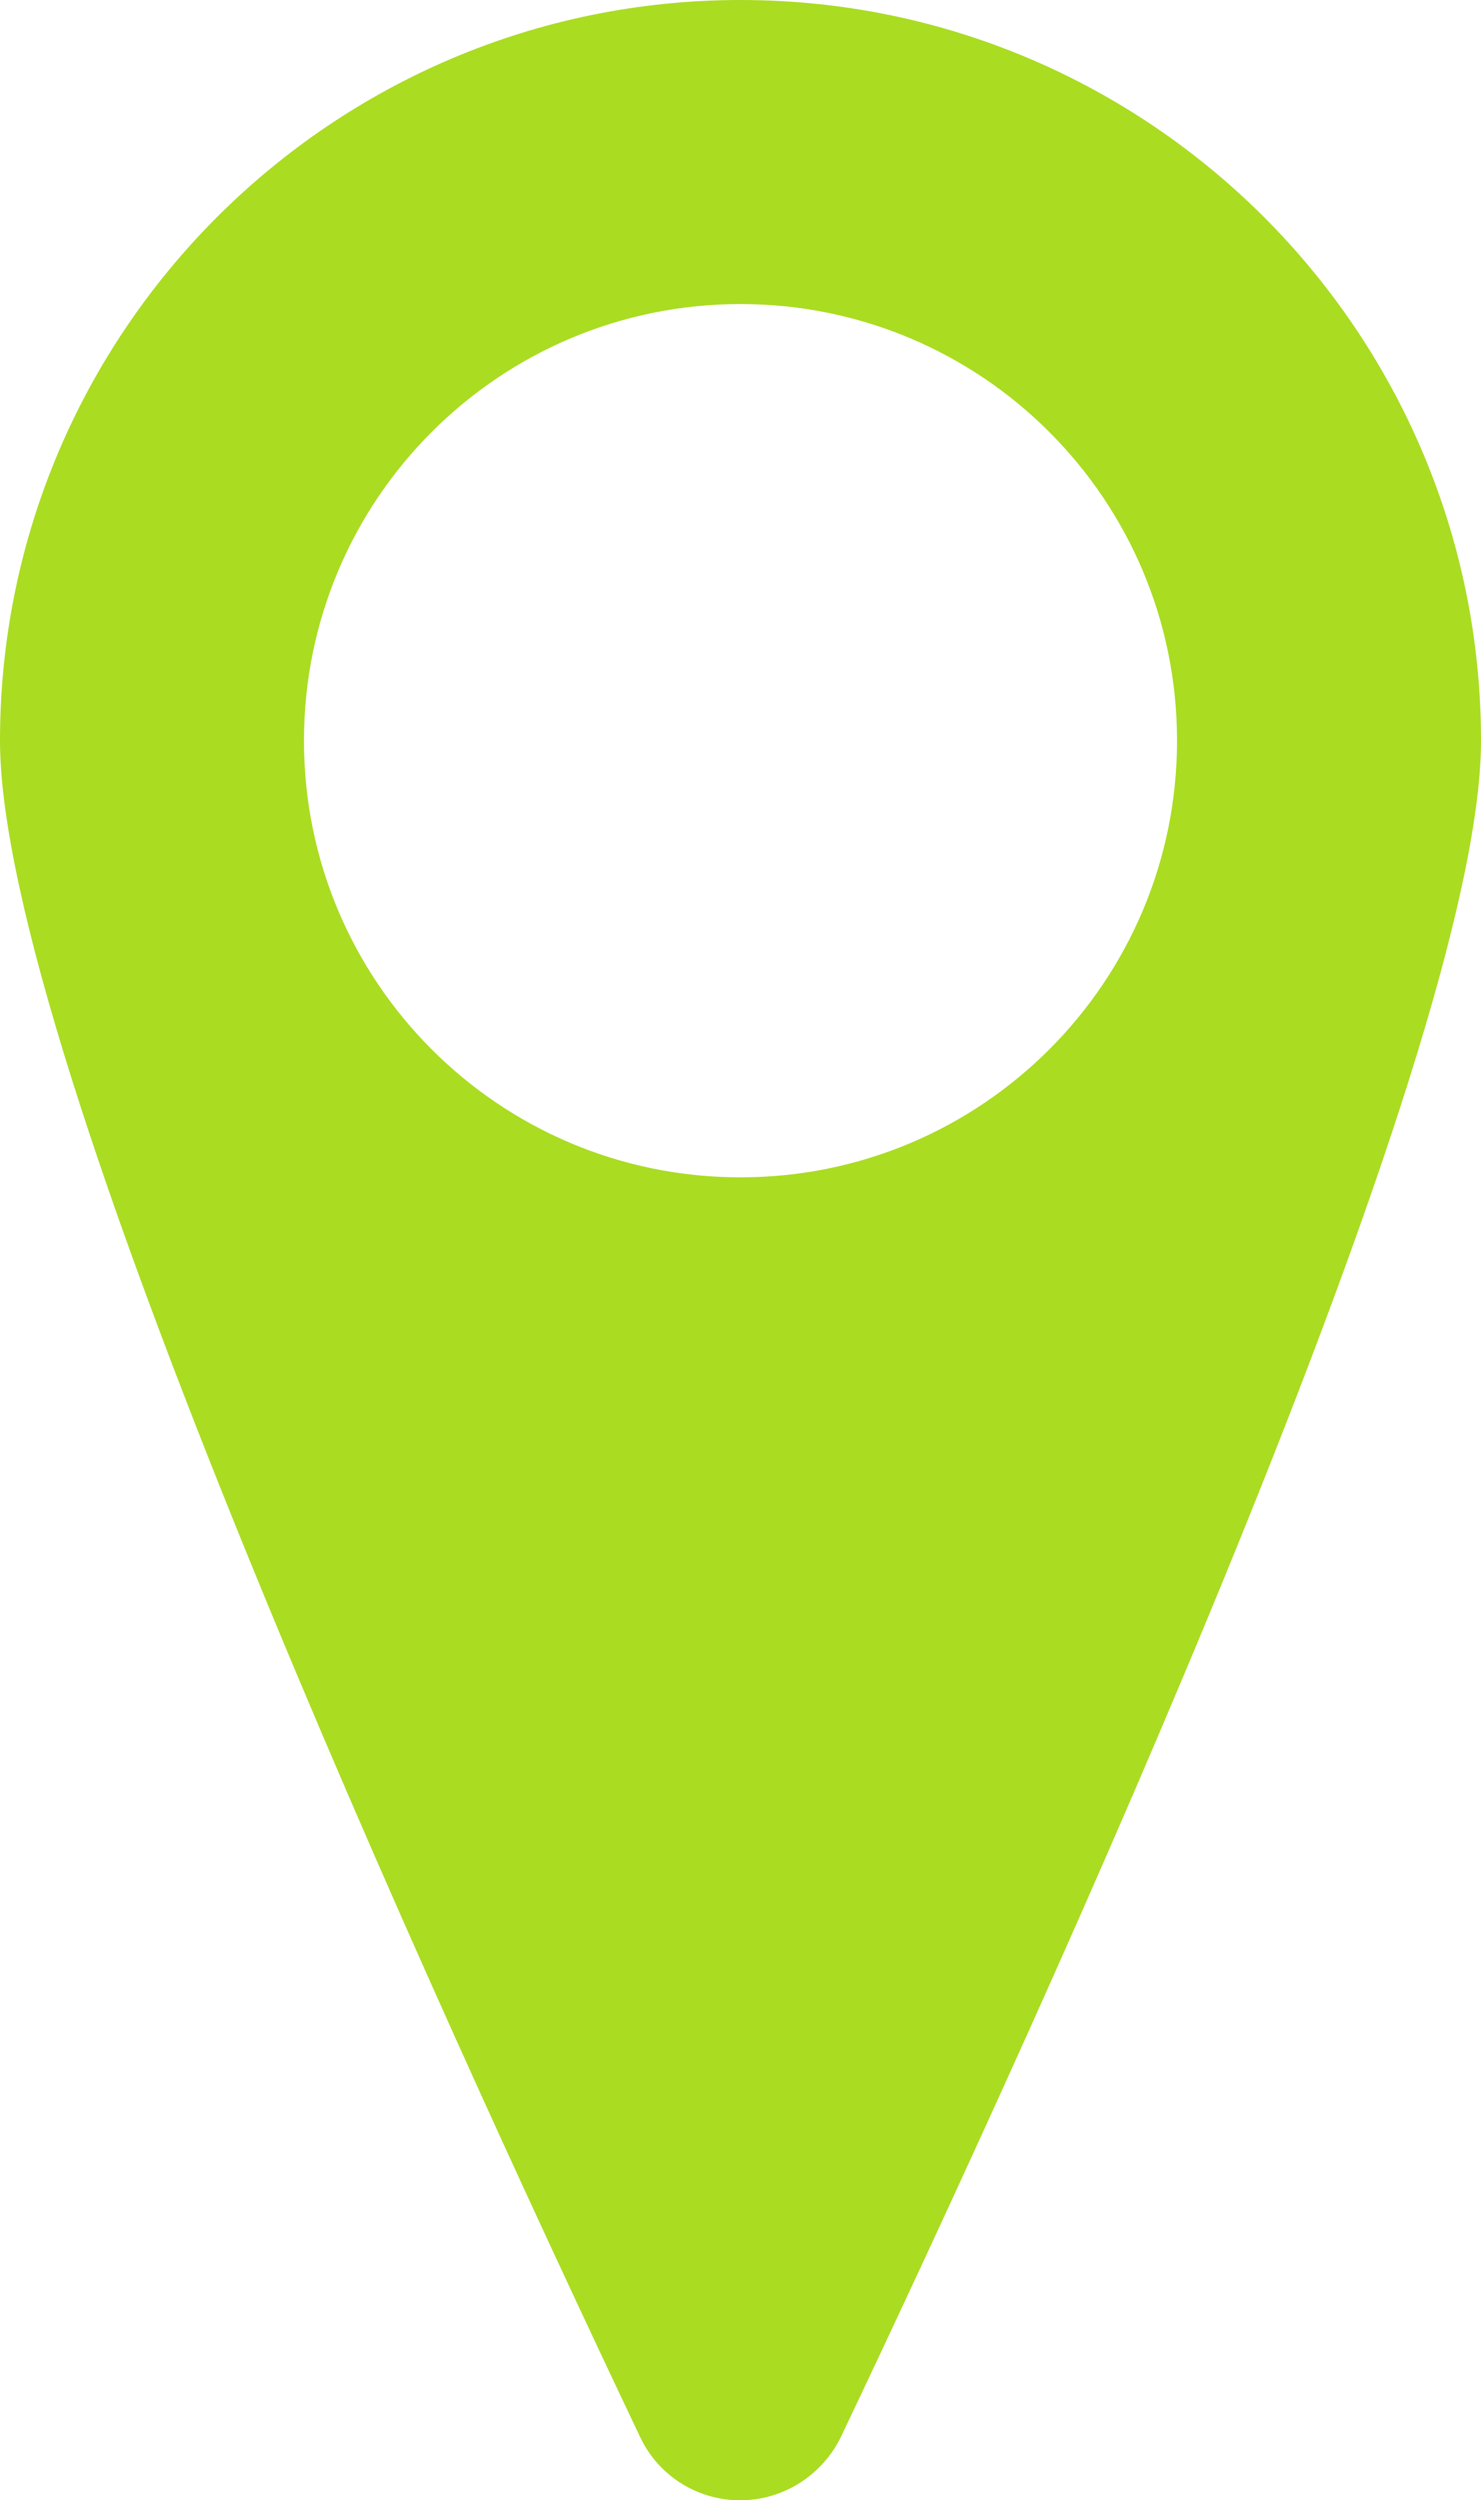 <?xml version="1.0" encoding="utf-8"?>
<!-- Generator: Adobe Illustrator 25.2.1, SVG Export Plug-In . SVG Version: 6.00 Build 0)  -->
<svg version="1.1" id="Camada_1" xmlns="http://www.w3.org/2000/svg" xmlns:xlink="http://www.w3.org/1999/xlink" x="0px" y="0px"
	 viewBox="0 0 148.6 250.8" style="enable-background:new 0 0 148.6 250.8;" xml:space="preserve">
<style type="text/css">
	.st0{fill:#AADC21;}
</style>
<path class="st0" d="M74.3,0C33.3,0,0,33.3,0,74.3c0,0,0,0,0,0c0,31.5,43.9,127.4,64.2,170.1c2.6,5.6,9.3,8,14.9,5.3
	c2.3-1.1,4.2-3,5.3-5.3c20.3-42.7,64.2-138.6,64.2-170.1C148.6,33.3,115.3,0,74.3,0z M74.3,118.1c-24.2,0-43.8-19.6-43.8-43.8
	s19.6-43.8,43.8-43.8s43.8,19.6,43.8,43.8c0,0,0,0,0,0C118.1,98.5,98.5,118.1,74.3,118.1C74.3,118.1,74.3,118.1,74.3,118.1z"/>
</svg>
